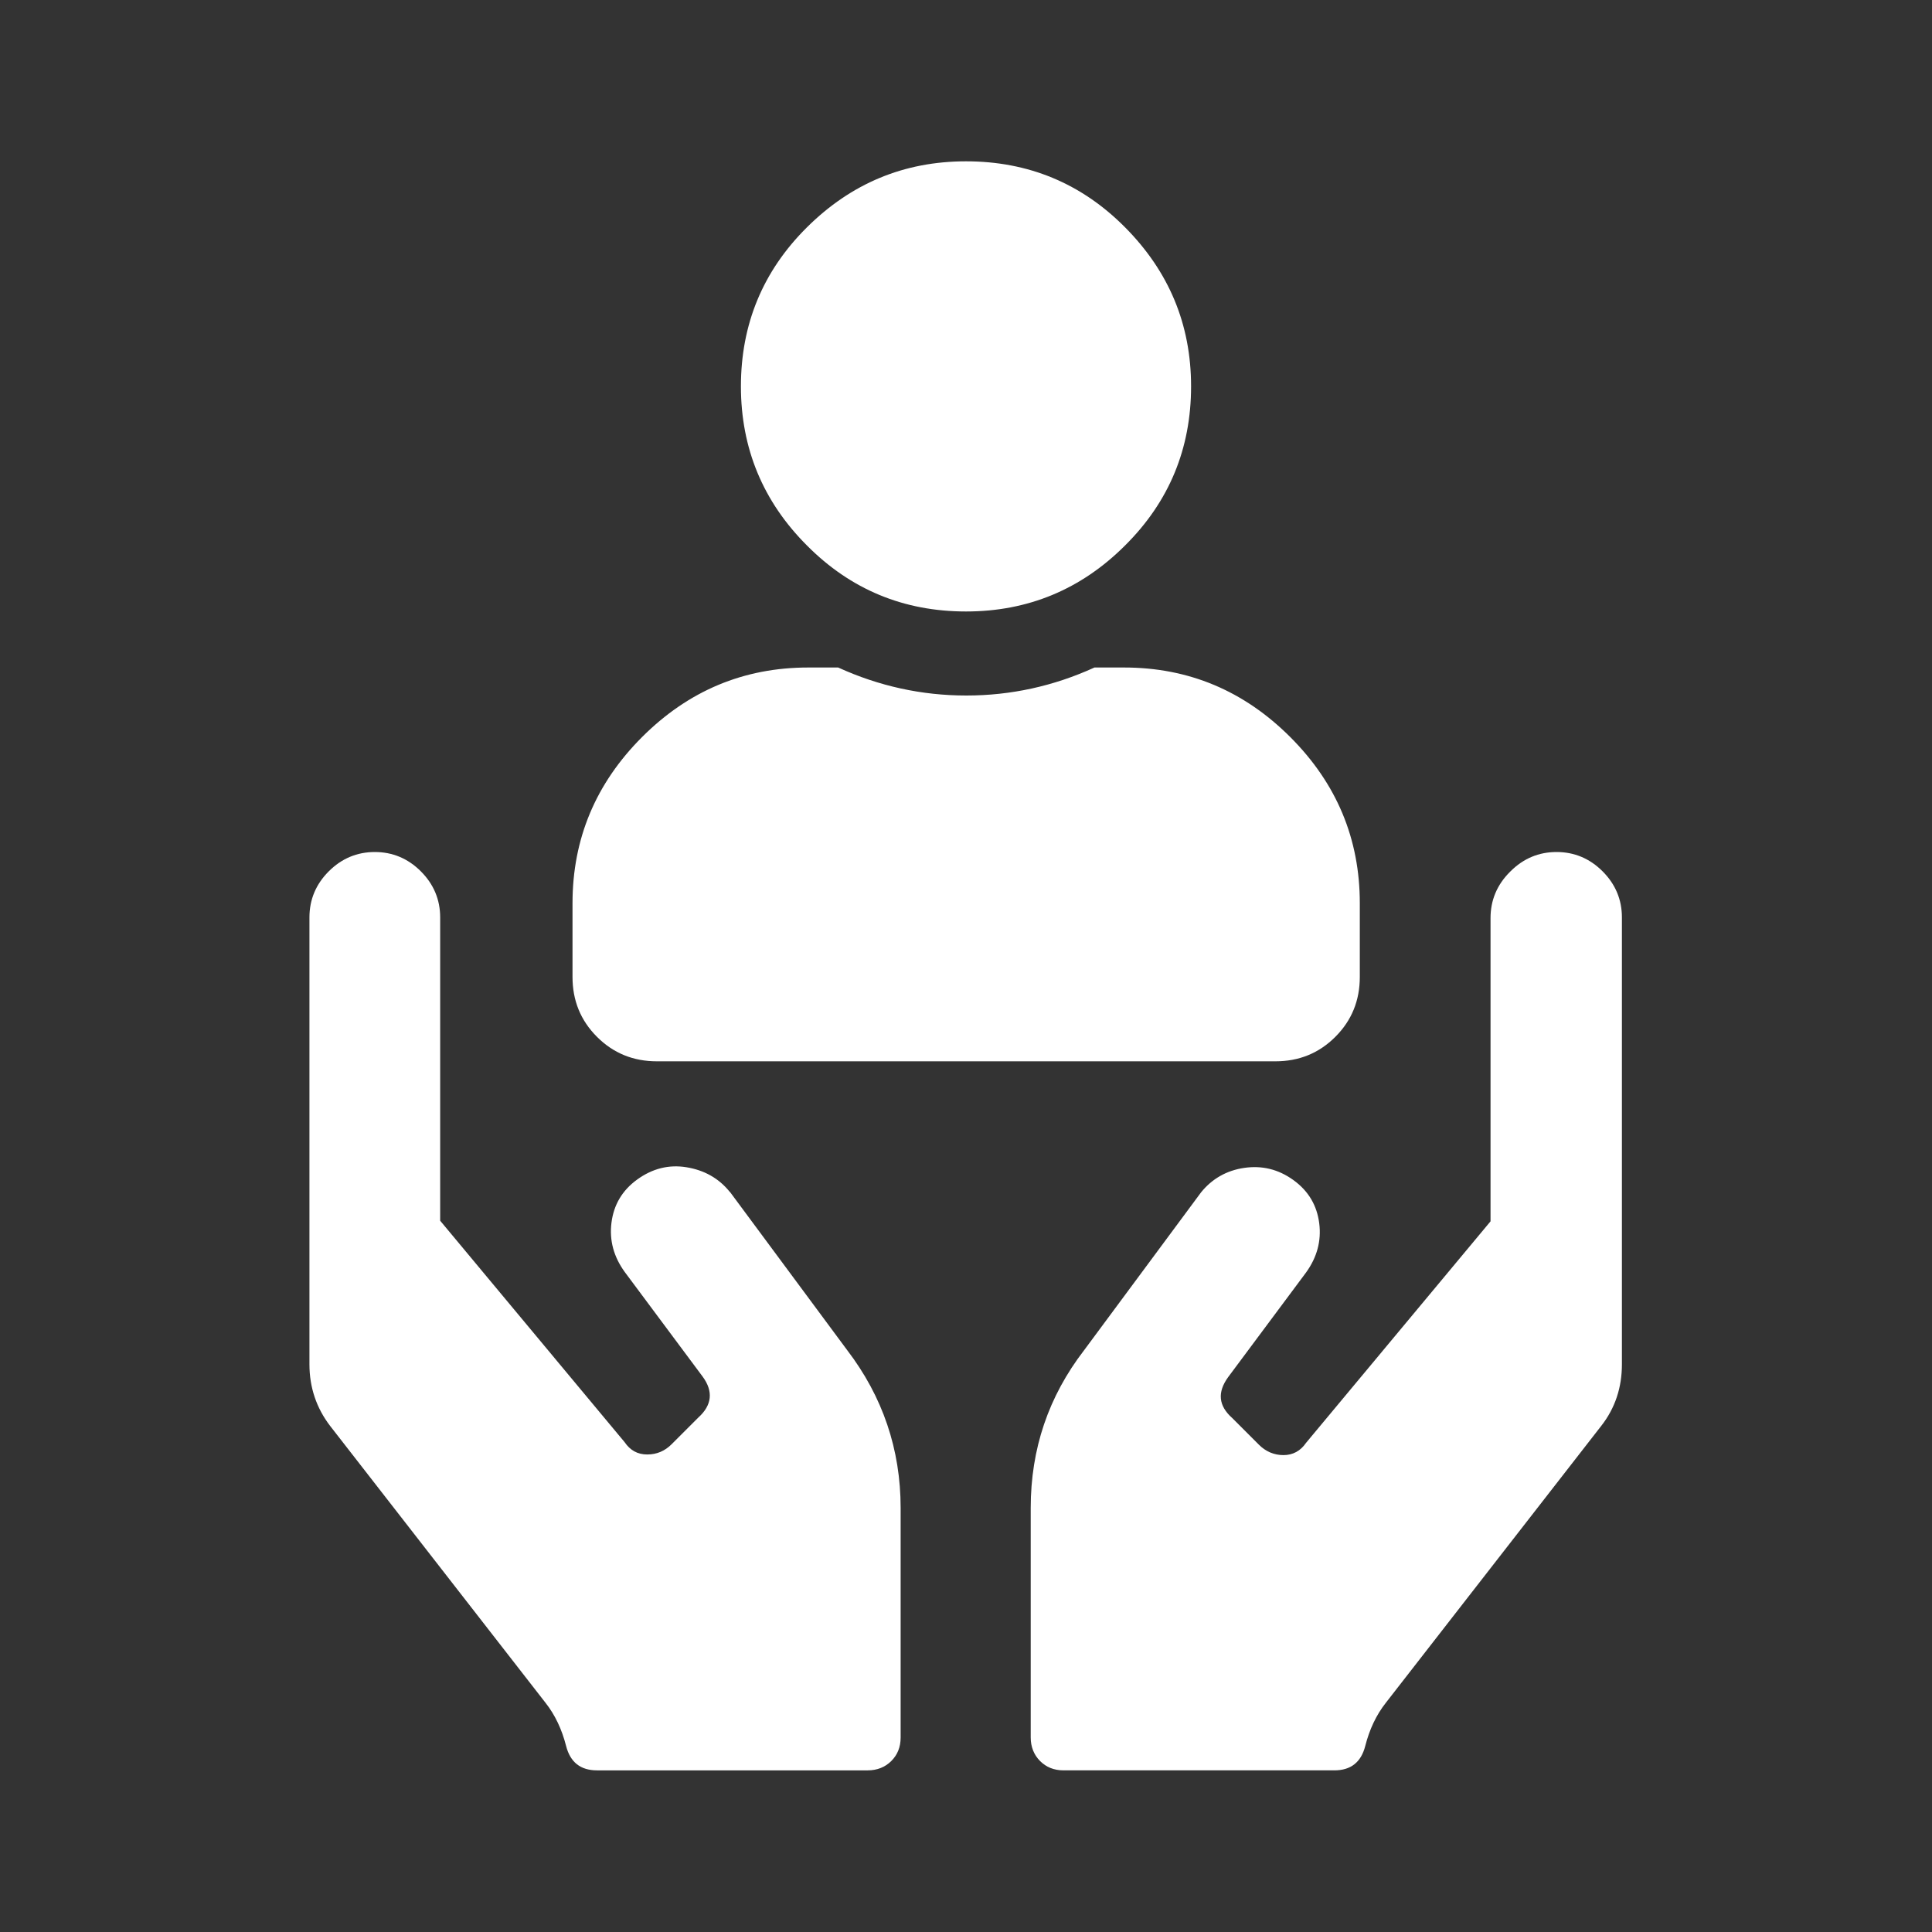 <?xml version="1.0" encoding="UTF-8"?>
<svg xmlns="http://www.w3.org/2000/svg" id="a" viewBox="0 0 60 60">
  <rect x="0" y="0" width="60" height="60" fill="#333333" stroke="none"/>
  <defs>
    <style>.b{fill:#fff;}</style>
  </defs>
  <path class="b" d="m22.68,37.03l3.63,4.9c1.1,1.44,1.66,3.08,1.66,4.9v7.13c0,.3-.1.54-.29.73s-.44.29-.73.29h-8.41c-.51,0-.83-.25-.96-.76s-.34-.96-.64-1.34l-6.69-8.6c-.42-.55-.64-1.19-.64-1.91v-13.88c0-.55.2-1.03.6-1.43s.88-.6,1.43-.6,1.03.2,1.43.6.6.88.6,1.43v9.42l5.73,6.88c.17.25.4.38.7.38s.55-.11.76-.32l.83-.83c.42-.38.47-.81.13-1.27l-2.42-3.25c-.34-.47-.48-.98-.41-1.53s.33-1,.8-1.34.98-.47,1.53-.38,1,.34,1.34.76Zm24.23-9.97c.4-.4.88-.6,1.43-.6s1.03.2,1.43.6.6.88.6,1.43v13.88c0,.72-.21,1.36-.64,1.91l-6.69,8.6c-.3.38-.51.83-.64,1.34s-.45.76-.96.76h-8.41c-.3,0-.54-.1-.73-.29s-.29-.44-.29-.73v-7.13c0-1.83.55-3.46,1.66-4.9l3.63-4.9c.34-.42.79-.68,1.34-.76s1.06.04,1.53.38.73.79.8,1.34-.07,1.06-.41,1.53l-2.42,3.25c-.34.47-.3.89.13,1.27l.83.83c.21.21.47.32.76.32s.53-.13.7-.38l5.73-6.88v-9.42c0-.55.2-1.03.6-1.43Z"></path>
  <path class="b" d="m34.91,20.73c2,0,3.72.72,5.16,2.16,1.44,1.44,2.16,3.16,2.16,5.16v2.29c0,.73-.25,1.35-.76,1.86s-1.13.76-1.86.76h-19.21c-.73,0-1.35-.25-1.86-.76s-.76-1.13-.76-1.86v-2.29c0-2,.72-3.72,2.16-5.16,1.44-1.44,3.16-2.16,5.16-2.16h.93c1.27.58,2.6.87,3.98.87s2.71-.29,3.98-.87h.93Zm.03-3.79c-1.36,1.36-3.01,2.05-4.94,2.05s-3.58-.68-4.94-2.05c-1.36-1.36-2.05-3.01-2.05-4.94s.68-3.58,2.05-4.94,3.01-2.05,4.94-2.05,3.58.68,4.94,2.05,2.05,3.01,2.05,4.94-.68,3.58-2.05,4.94Z"></path>
</svg>
